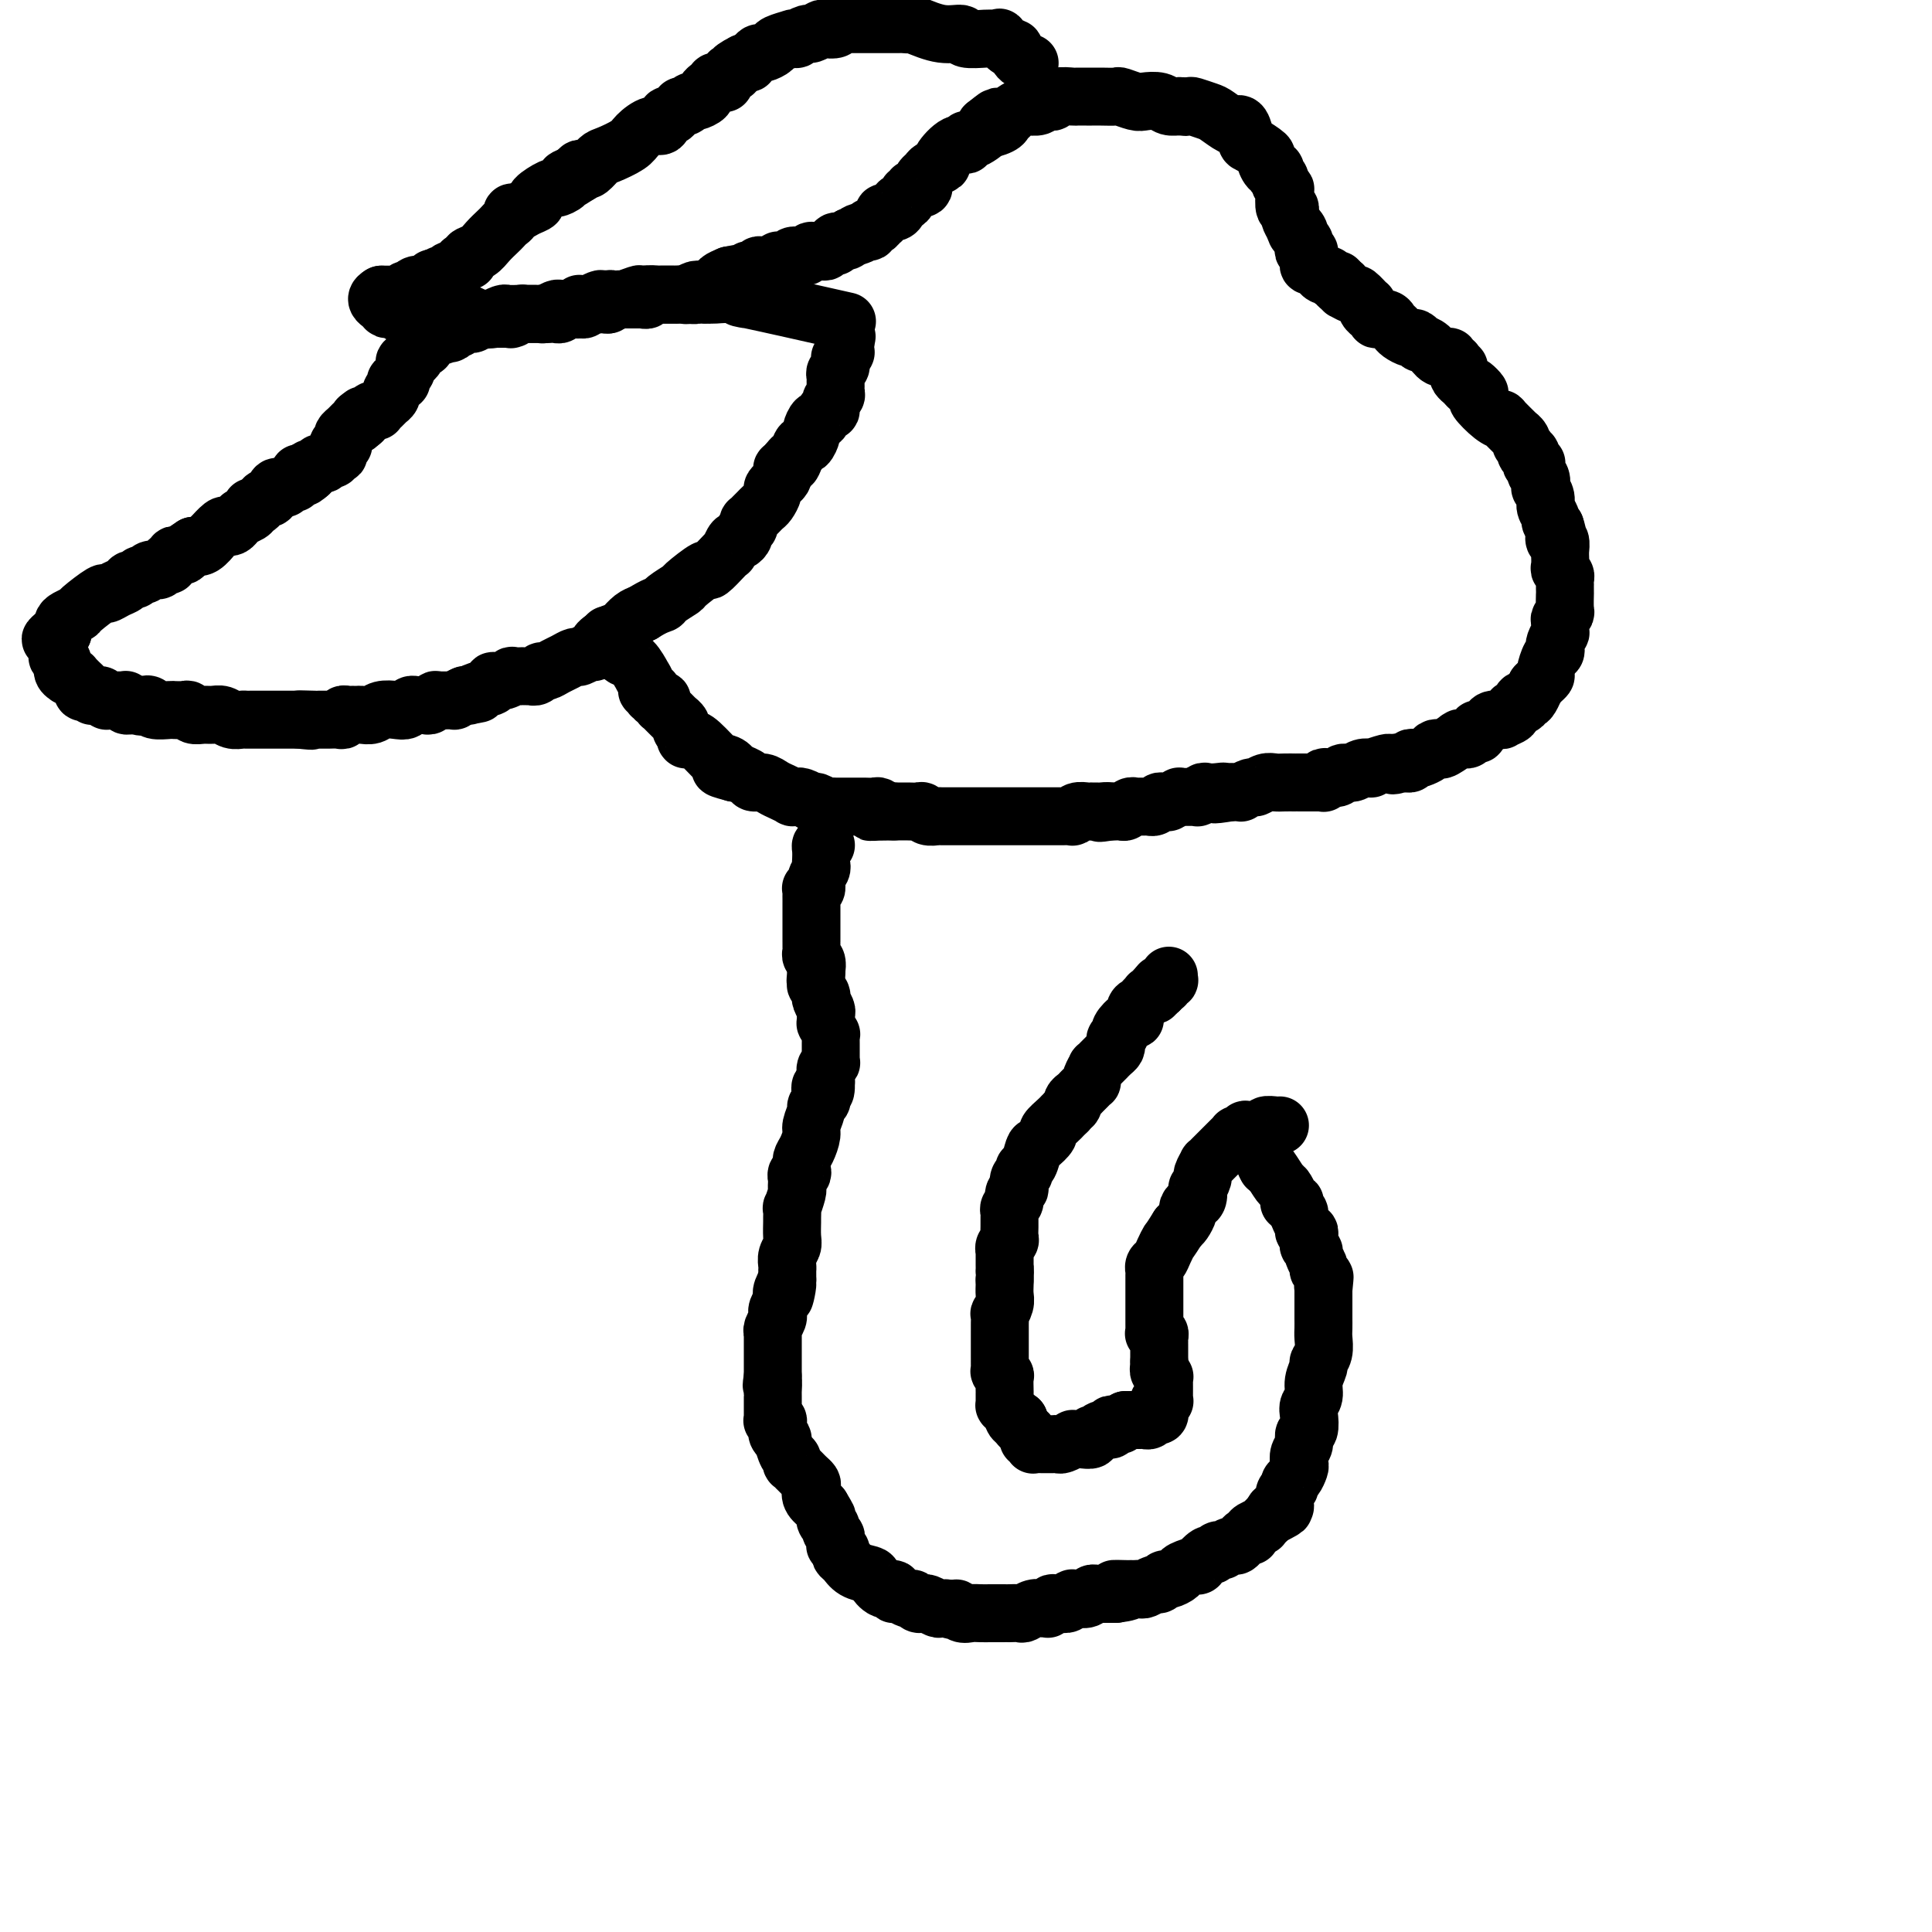 <svg viewBox='0 0 400 400' version='1.1' xmlns='http://www.w3.org/2000/svg' xmlns:xlink='http://www.w3.org/1999/xlink'><g fill='none' stroke='#000000' stroke-width='12' stroke-linecap='round' stroke-linejoin='round'><path d='M173,66c2.044,0.461 4.089,0.922 0,0c-4.089,-0.922 -14.310,-3.228 -18,-4c-3.690,-0.772 -0.849,-0.011 0,0c0.849,0.011 -0.294,-0.729 -2,-1c-1.706,-0.271 -3.974,-0.073 -5,0c-1.026,0.073 -0.811,0.019 -1,0c-0.189,-0.019 -0.782,-0.005 -1,0c-0.218,0.005 -0.062,0.001 0,0c0.062,-0.001 0.031,-0.001 0,0'/><path d='M146,61c-4.538,-0.774 -2.382,-0.207 -2,0c0.382,0.207 -1.008,0.056 -2,0c-0.992,-0.056 -1.585,-0.015 -2,0c-0.415,0.015 -0.651,0.004 -1,0c-0.349,-0.004 -0.812,-0.001 -1,0c-0.188,0.001 -0.103,0.000 0,0c0.103,-0.000 0.224,-0.000 0,0c-0.224,0.000 -0.794,0.000 -1,0c-0.206,-0.000 -0.049,-0.001 0,0c0.049,0.001 -0.010,0.004 0,0c0.010,-0.004 0.090,-0.015 0,0c-0.090,0.015 -0.350,0.057 -1,0c-0.650,-0.057 -1.691,-0.211 -2,0c-0.309,0.211 0.115,0.789 0,1c-0.115,0.211 -0.770,0.057 -1,0c-0.230,-0.057 -0.037,-0.015 0,0c0.037,0.015 -0.084,0.004 0,0c0.084,-0.004 0.372,-0.001 0,0c-0.372,0.001 -1.405,0.000 -2,0c-0.595,-0.000 -0.750,0.000 -1,0c-0.250,-0.000 -0.593,-0.001 -1,0c-0.407,0.001 -0.879,0.004 -1,0c-0.121,-0.004 0.108,-0.015 0,0c-0.108,0.015 -0.555,0.057 -1,0c-0.445,-0.057 -0.890,-0.211 -1,0c-0.110,0.211 0.114,0.789 0,1c-0.114,0.211 -0.567,0.057 -1,0c-0.433,-0.057 -0.847,-0.015 -1,0c-0.153,0.015 -0.044,0.004 0,0c0.044,-0.004 0.022,-0.002 0,0'/><path d='M124,63c-3.294,0.326 -0.529,0.140 0,0c0.529,-0.140 -1.178,-0.234 -2,0c-0.822,0.234 -0.760,0.795 -1,1c-0.240,0.205 -0.783,0.055 -1,0c-0.217,-0.055 -0.109,-0.014 0,0c0.109,0.014 0.219,0.003 0,0c-0.219,-0.003 -0.765,0.003 -1,0c-0.235,-0.003 -0.157,-0.015 0,0c0.157,0.015 0.394,0.057 0,0c-0.394,-0.057 -1.419,-0.211 -2,0c-0.581,0.211 -0.720,0.789 -1,1c-0.280,0.211 -0.702,0.057 -1,0c-0.298,-0.057 -0.471,-0.015 -1,0c-0.529,0.015 -1.413,0.004 -2,0c-0.587,-0.004 -0.878,-0.001 -1,0c-0.122,0.001 -0.075,0.000 0,0c0.075,-0.000 0.178,-0.000 0,0c-0.178,0.000 -0.637,0.000 -1,0c-0.363,-0.000 -0.631,-0.001 -1,0c-0.369,0.001 -0.838,0.004 -1,0c-0.162,-0.004 -0.015,-0.015 0,0c0.015,0.015 -0.100,0.057 0,0c0.100,-0.057 0.415,-0.211 0,0c-0.415,0.211 -1.559,0.789 -2,1c-0.441,0.211 -0.179,0.057 0,0c0.179,-0.057 0.275,-0.015 0,0c-0.275,0.015 -0.920,0.004 -1,0c-0.080,-0.004 0.406,-0.001 0,0c-0.406,0.001 -1.703,0.001 -3,0'/><path d='M102,66c-3.399,0.464 -0.896,0.124 0,0c0.896,-0.124 0.184,-0.033 0,0c-0.184,0.033 0.161,0.009 0,0c-0.161,-0.009 -0.827,-0.002 -1,0c-0.173,0.002 0.147,-0.000 0,0c-0.147,0.000 -0.760,0.004 -1,0c-0.240,-0.004 -0.107,-0.015 0,0c0.107,0.015 0.187,0.057 0,0c-0.187,-0.057 -0.642,-0.211 -1,0c-0.358,0.211 -0.618,0.789 -1,1c-0.382,0.211 -0.886,0.056 -1,0c-0.114,-0.056 0.163,-0.011 0,0c-0.163,0.011 -0.764,-0.011 -1,0c-0.236,0.011 -0.105,0.056 0,0c0.105,-0.056 0.186,-0.212 0,0c-0.186,0.212 -0.639,0.793 -1,1c-0.361,0.207 -0.629,0.040 -1,0c-0.371,-0.040 -0.843,0.046 -1,0c-0.157,-0.046 0.001,-0.223 0,0c-0.001,0.223 -0.162,0.845 0,1c0.162,0.155 0.647,-0.156 0,0c-0.647,0.156 -2.426,0.778 -3,1c-0.574,0.222 0.056,0.044 0,0c-0.056,-0.044 -0.799,0.045 -1,0c-0.201,-0.045 0.139,-0.224 0,0c-0.139,0.224 -0.758,0.852 -1,1c-0.242,0.148 -0.106,-0.184 0,0c0.106,0.184 0.183,0.884 0,1c-0.183,0.116 -0.626,-0.353 -1,0c-0.374,0.353 -0.678,1.530 -1,2c-0.322,0.470 -0.661,0.235 -1,0'/><path d='M85,74c-2.570,1.477 -0.496,1.169 0,1c0.496,-0.169 -0.585,-0.199 -1,0c-0.415,0.199 -0.164,0.628 0,1c0.164,0.372 0.240,0.688 0,1c-0.240,0.312 -0.795,0.619 -1,1c-0.205,0.381 -0.059,0.834 0,1c0.059,0.166 0.030,0.043 0,0c-0.030,-0.043 -0.061,-0.008 0,0c0.061,0.008 0.212,-0.012 0,0c-0.212,0.012 -0.789,0.056 -1,0c-0.211,-0.056 -0.055,-0.212 0,0c0.055,0.212 0.011,0.792 0,1c-0.011,0.208 0.012,0.044 0,0c-0.012,-0.044 -0.060,0.030 0,0c0.060,-0.030 0.226,-0.166 0,0c-0.226,0.166 -0.846,0.633 -1,1c-0.154,0.367 0.156,0.633 0,1c-0.156,0.367 -0.778,0.834 -1,1c-0.222,0.166 -0.044,0.029 0,0c0.044,-0.029 -0.045,0.048 0,0c0.045,-0.048 0.223,-0.223 0,0c-0.223,0.223 -0.847,0.843 -1,1c-0.153,0.157 0.167,-0.150 0,0c-0.167,0.150 -0.819,0.757 -1,1c-0.181,0.243 0.109,0.121 0,0c-0.109,-0.121 -0.618,-0.243 -1,0c-0.382,0.243 -0.638,0.850 -1,1c-0.362,0.150 -0.829,-0.156 -1,0c-0.171,0.156 -0.046,0.773 0,1c0.046,0.227 0.013,0.065 0,0c-0.013,-0.065 -0.007,-0.032 0,0'/><path d='M75,87c-1.787,2.024 -1.253,0.584 -1,0c0.253,-0.584 0.226,-0.311 0,0c-0.226,0.311 -0.649,0.661 -1,1c-0.351,0.339 -0.629,0.665 -1,1c-0.371,0.335 -0.835,0.677 -1,1c-0.165,0.323 -0.030,0.626 0,1c0.030,0.374 -0.044,0.817 0,1c0.044,0.183 0.208,0.105 0,0c-0.208,-0.105 -0.787,-0.238 -1,0c-0.213,0.238 -0.061,0.849 0,1c0.061,0.151 0.030,-0.156 0,0c-0.030,0.156 -0.061,0.774 0,1c0.061,0.226 0.213,0.061 0,0c-0.213,-0.061 -0.789,-0.017 -1,0c-0.211,0.017 -0.055,0.008 0,0c0.055,-0.008 0.011,-0.016 0,0c-0.011,0.016 0.012,0.056 0,0c-0.012,-0.056 -0.060,-0.207 0,0c0.060,0.207 0.227,0.773 0,1c-0.227,0.227 -0.850,0.114 -1,0c-0.150,-0.114 0.171,-0.228 0,0c-0.171,0.228 -0.834,0.797 -1,1c-0.166,0.203 0.166,0.040 0,0c-0.166,-0.040 -0.828,0.042 -1,0c-0.172,-0.042 0.146,-0.208 0,0c-0.146,0.208 -0.757,0.791 -1,1c-0.243,0.209 -0.117,0.046 0,0c0.117,-0.046 0.224,0.026 0,0c-0.224,-0.026 -0.778,-0.150 -1,0c-0.222,0.150 -0.111,0.575 0,1'/><path d='M64,98c-1.868,1.697 -1.036,0.441 -1,0c0.036,-0.441 -0.722,-0.066 -1,0c-0.278,0.066 -0.075,-0.179 0,0c0.075,0.179 0.021,0.780 0,1c-0.021,0.220 -0.010,0.058 0,0c0.010,-0.058 0.017,-0.011 0,0c-0.017,0.011 -0.060,-0.012 0,0c0.060,0.012 0.222,0.060 0,0c-0.222,-0.060 -0.829,-0.226 -1,0c-0.171,0.226 0.095,0.846 0,1c-0.095,0.154 -0.550,-0.157 -1,0c-0.450,0.157 -0.894,0.782 -1,1c-0.106,0.218 0.126,0.030 0,0c-0.126,-0.030 -0.611,0.100 -1,0c-0.389,-0.100 -0.681,-0.429 -1,0c-0.319,0.429 -0.664,1.617 -1,2c-0.336,0.383 -0.662,-0.038 -1,0c-0.338,0.038 -0.687,0.536 -1,1c-0.313,0.464 -0.591,0.894 -1,1c-0.409,0.106 -0.950,-0.112 -1,0c-0.050,0.112 0.390,0.556 0,1c-0.390,0.444 -1.610,0.890 -2,1c-0.390,0.110 0.052,-0.116 0,0c-0.052,0.116 -0.596,0.575 -1,1c-0.404,0.425 -0.667,0.816 -1,1c-0.333,0.184 -0.736,0.162 -1,0c-0.264,-0.162 -0.388,-0.463 -1,0c-0.612,0.463 -1.710,1.691 -2,2c-0.290,0.309 0.230,-0.301 0,0c-0.230,0.301 -1.208,1.515 -2,2c-0.792,0.485 -1.396,0.243 -2,0'/><path d='M40,113c-3.952,2.563 -1.834,1.470 -1,1c0.834,-0.470 0.382,-0.318 0,0c-0.382,0.318 -0.695,0.802 -1,1c-0.305,0.198 -0.603,0.110 -1,0c-0.397,-0.110 -0.894,-0.241 -1,0c-0.106,0.241 0.179,0.853 0,1c-0.179,0.147 -0.823,-0.171 -1,0c-0.177,0.171 0.111,0.831 0,1c-0.111,0.169 -0.621,-0.152 -1,0c-0.379,0.152 -0.626,0.777 -1,1c-0.374,0.223 -0.874,0.045 -1,0c-0.126,-0.045 0.121,0.045 0,0c-0.121,-0.045 -0.610,-0.223 -1,0c-0.390,0.223 -0.681,0.847 -1,1c-0.319,0.153 -0.665,-0.167 -1,0c-0.335,0.167 -0.658,0.820 -1,1c-0.342,0.180 -0.704,-0.112 -1,0c-0.296,0.112 -0.525,0.629 -1,1c-0.475,0.371 -1.197,0.596 -2,1c-0.803,0.404 -1.686,0.987 -2,1c-0.314,0.013 -0.060,-0.544 -1,0c-0.940,0.544 -3.075,2.188 -4,3c-0.925,0.812 -0.640,0.792 -1,1c-0.360,0.208 -1.364,0.644 -2,1c-0.636,0.356 -0.902,0.630 -1,1c-0.098,0.370 -0.026,0.835 0,1c0.026,0.165 0.007,0.030 0,0c-0.007,-0.030 -0.002,0.043 0,0c0.002,-0.043 0.001,-0.204 0,0c-0.001,0.204 -0.000,0.773 0,1c0.000,0.227 0.000,0.114 0,0'/><path d='M13,131c-4.403,2.780 -1.912,0.731 -1,0c0.912,-0.731 0.244,-0.144 0,0c-0.244,0.144 -0.065,-0.154 0,0c0.065,0.154 0.018,0.759 0,1c-0.018,0.241 -0.005,0.117 0,0c0.005,-0.117 0.001,-0.229 0,0c-0.001,0.229 -0.000,0.797 0,1c0.000,0.203 0.000,0.040 0,0c-0.000,-0.040 -0.000,0.042 0,0c0.000,-0.042 0.000,-0.209 0,0c-0.000,0.209 0.000,0.792 0,1c-0.000,0.208 -0.000,0.041 0,0c0.000,-0.041 0.000,0.046 0,0c-0.000,-0.046 -0.001,-0.223 0,0c0.001,0.223 0.004,0.846 0,1c-0.004,0.154 -0.016,-0.163 0,0c0.016,0.163 0.061,0.804 0,1c-0.061,0.196 -0.228,-0.053 0,0c0.228,0.053 0.849,0.406 1,1c0.151,0.594 -0.170,1.427 0,2c0.170,0.573 0.830,0.886 1,1c0.170,0.114 -0.151,0.031 0,0c0.151,-0.031 0.773,-0.008 1,0c0.227,0.008 0.060,0.001 0,0c-0.060,-0.001 -0.013,0.003 0,0c0.013,-0.003 -0.008,-0.012 0,0c0.008,0.012 0.043,0.044 0,0c-0.043,-0.044 -0.165,-0.166 0,0c0.165,0.166 0.619,0.619 1,1c0.381,0.381 0.691,0.691 1,1'/><path d='M17,142c0.574,1.944 0.009,1.306 0,1c-0.009,-0.306 0.536,-0.278 1,0c0.464,0.278 0.845,0.805 1,1c0.155,0.195 0.084,0.056 0,0c-0.084,-0.056 -0.180,-0.029 0,0c0.180,0.029 0.637,0.060 1,0c0.363,-0.060 0.632,-0.212 1,0c0.368,0.212 0.835,0.789 1,1c0.165,0.211 0.028,0.057 0,0c-0.028,-0.057 0.051,-0.015 0,0c-0.051,0.015 -0.234,0.004 0,0c0.234,-0.004 0.886,-0.001 1,0c0.114,0.001 -0.309,-0.001 0,0c0.309,0.001 1.350,0.004 2,0c0.650,-0.004 0.910,-0.015 1,0c0.090,0.015 0.010,0.057 0,0c-0.010,-0.057 0.049,-0.211 0,0c-0.049,0.211 -0.205,0.789 0,1c0.205,0.211 0.773,0.057 1,0c0.227,-0.057 0.113,-0.015 0,0c-0.113,0.015 -0.226,0.004 0,0c0.226,-0.004 0.792,-0.001 1,0c0.208,0.001 0.060,0.000 0,0c-0.060,-0.000 -0.030,-0.000 0,0'/><path d='M28,146c2.098,0.635 1.844,0.223 2,0c0.156,-0.223 0.722,-0.256 1,0c0.278,0.256 0.269,0.801 1,1c0.731,0.199 2.203,0.054 3,0c0.797,-0.054 0.921,-0.015 1,0c0.079,0.015 0.114,0.008 0,0c-0.114,-0.008 -0.379,-0.016 0,0c0.379,0.016 1.400,0.057 2,0c0.600,-0.057 0.780,-0.212 1,0c0.220,0.212 0.481,0.793 1,1c0.519,0.207 1.294,0.041 2,0c0.706,-0.041 1.341,0.041 2,0c0.659,-0.041 1.343,-0.207 2,0c0.657,0.207 1.287,0.788 2,1c0.713,0.212 1.510,0.057 2,0c0.490,-0.057 0.671,-0.015 1,0c0.329,0.015 0.804,0.004 1,0c0.196,-0.004 0.113,-0.001 0,0c-0.113,0.001 -0.258,0.000 0,0c0.258,-0.000 0.917,-0.000 1,0c0.083,0.000 -0.411,0.000 0,0c0.411,-0.000 1.726,-0.000 2,0c0.274,0.000 -0.492,0.000 0,0c0.492,-0.000 2.241,-0.000 3,0c0.759,0.000 0.529,0.000 1,0c0.471,-0.000 1.642,-0.000 2,0c0.358,0.000 -0.096,0.000 0,0c0.096,-0.000 0.742,-0.000 1,0c0.258,0.000 0.129,0.000 0,0'/><path d='M62,149c5.087,0.464 0.806,0.124 0,0c-0.806,-0.124 1.865,-0.032 3,0c1.135,0.032 0.734,0.005 1,0c0.266,-0.005 1.198,0.013 2,0c0.802,-0.013 1.473,-0.056 2,0c0.527,0.056 0.911,0.211 1,0c0.089,-0.211 -0.117,-0.789 0,-1c0.117,-0.211 0.555,-0.057 1,0c0.445,0.057 0.896,0.016 1,0c0.104,-0.016 -0.139,-0.008 0,0c0.139,0.008 0.660,0.016 1,0c0.340,-0.016 0.501,-0.056 1,0c0.499,0.056 1.338,0.207 2,0c0.662,-0.207 1.148,-0.774 2,-1c0.852,-0.226 2.071,-0.113 3,0c0.929,0.113 1.568,0.227 2,0c0.432,-0.227 0.656,-0.793 1,-1c0.344,-0.207 0.809,-0.055 1,0c0.191,0.055 0.107,0.015 0,0c-0.107,-0.015 -0.236,-0.003 0,0c0.236,0.003 0.837,-0.003 1,0c0.163,0.003 -0.114,0.015 0,0c0.114,-0.015 0.617,-0.057 1,0c0.383,0.057 0.647,0.212 1,0c0.353,-0.212 0.796,-0.793 1,-1c0.204,-0.207 0.171,-0.042 1,0c0.829,0.042 2.521,-0.040 3,0c0.479,0.040 -0.256,0.203 0,0c0.256,-0.203 1.502,-0.772 2,-1c0.498,-0.228 0.249,-0.114 0,0'/><path d='M96,144c5.481,-0.770 2.184,-0.195 1,0c-1.184,0.195 -0.256,0.010 0,0c0.256,-0.010 -0.161,0.156 0,0c0.161,-0.156 0.899,-0.634 2,-1c1.101,-0.366 2.566,-0.620 3,-1c0.434,-0.380 -0.163,-0.886 0,-1c0.163,-0.114 1.087,0.166 2,0c0.913,-0.166 1.817,-0.776 2,-1c0.183,-0.224 -0.353,-0.060 0,0c0.353,0.060 1.596,0.016 2,0c0.404,-0.016 -0.033,-0.003 0,0c0.033,0.003 0.534,-0.003 1,0c0.466,0.003 0.898,0.016 1,0c0.102,-0.016 -0.124,-0.060 0,0c0.124,0.060 0.599,0.224 1,0c0.401,-0.224 0.727,-0.834 1,-1c0.273,-0.166 0.492,0.114 1,0c0.508,-0.114 1.306,-0.623 2,-1c0.694,-0.377 1.285,-0.622 2,-1c0.715,-0.378 1.555,-0.889 2,-1c0.445,-0.111 0.495,0.179 1,0c0.505,-0.179 1.466,-0.826 2,-1c0.534,-0.174 0.641,0.125 1,0c0.359,-0.125 0.971,-0.674 1,-1c0.029,-0.326 -0.526,-0.429 0,-1c0.526,-0.571 2.133,-1.610 3,-2c0.867,-0.390 0.995,-0.132 1,0c0.005,0.132 -0.112,0.139 0,0c0.112,-0.139 0.453,-0.422 1,-1c0.547,-0.578 1.299,-1.451 2,-2c0.701,-0.549 1.350,-0.775 2,-1'/><path d='M133,127c2.596,-1.662 3.586,-1.816 4,-2c0.414,-0.184 0.252,-0.397 1,-1c0.748,-0.603 2.407,-1.597 3,-2c0.593,-0.403 0.121,-0.214 1,-1c0.879,-0.786 3.110,-2.548 4,-3c0.890,-0.452 0.438,0.407 1,0c0.562,-0.407 2.139,-2.080 3,-3c0.861,-0.920 1.005,-1.087 1,-1c-0.005,0.087 -0.160,0.427 0,0c0.160,-0.427 0.635,-1.621 1,-2c0.365,-0.379 0.620,0.057 1,0c0.380,-0.057 0.887,-0.608 1,-1c0.113,-0.392 -0.167,-0.626 0,-1c0.167,-0.374 0.780,-0.888 1,-1c0.220,-0.112 0.048,0.177 0,0c-0.048,-0.177 0.029,-0.821 0,-1c-0.029,-0.179 -0.163,0.108 0,0c0.163,-0.108 0.622,-0.610 1,-1c0.378,-0.390 0.675,-0.667 1,-1c0.325,-0.333 0.680,-0.720 1,-1c0.320,-0.280 0.607,-0.452 1,-1c0.393,-0.548 0.894,-1.470 1,-2c0.106,-0.530 -0.182,-0.666 0,-1c0.182,-0.334 0.834,-0.864 1,-1c0.166,-0.136 -0.152,0.122 0,0c0.152,-0.122 0.776,-0.624 1,-1c0.224,-0.376 0.050,-0.627 0,-1c-0.050,-0.373 0.025,-0.870 0,-1c-0.025,-0.130 -0.150,0.106 0,0c0.150,-0.106 0.575,-0.553 1,-1'/><path d='M163,96c2.250,-2.886 1.376,-0.600 1,0c-0.376,0.600 -0.254,-0.487 0,-1c0.254,-0.513 0.642,-0.451 1,-1c0.358,-0.549 0.687,-1.710 1,-2c0.313,-0.290 0.609,0.292 1,0c0.391,-0.292 0.878,-1.459 1,-2c0.122,-0.541 -0.121,-0.455 0,-1c0.121,-0.545 0.606,-1.722 1,-2c0.394,-0.278 0.698,0.343 1,0c0.302,-0.343 0.603,-1.650 1,-2c0.397,-0.350 0.891,0.256 1,0c0.109,-0.256 -0.167,-1.374 0,-2c0.167,-0.626 0.777,-0.760 1,-1c0.223,-0.240 0.060,-0.585 0,-1c-0.060,-0.415 -0.016,-0.899 0,-1c0.016,-0.101 0.003,0.180 0,0c-0.003,-0.180 0.003,-0.822 0,-1c-0.003,-0.178 -0.015,0.107 0,0c0.015,-0.107 0.057,-0.607 0,-1c-0.057,-0.393 -0.212,-0.679 0,-1c0.212,-0.321 0.793,-0.679 1,-1c0.207,-0.321 0.041,-0.607 0,-1c-0.041,-0.393 0.041,-0.893 0,-1c-0.041,-0.107 -0.207,0.178 0,0c0.207,-0.178 0.788,-0.821 1,-1c0.212,-0.179 0.057,0.106 0,0c-0.057,-0.106 -0.016,-0.602 0,-1c0.016,-0.398 0.008,-0.699 0,-1'/><path d='M175,71c0.500,-2.333 0.250,-1.167 0,0'/><path d='M213,14c-0.004,-0.424 -0.008,-0.847 0,-1c0.008,-0.153 0.027,-0.035 0,0c-0.027,0.035 -0.100,-0.013 0,0c0.100,0.013 0.373,0.087 0,0c-0.373,-0.087 -1.391,-0.335 -2,-1c-0.609,-0.665 -0.808,-1.747 -1,-2c-0.192,-0.253 -0.376,0.325 -1,0c-0.624,-0.325 -1.688,-1.551 -2,-2c-0.312,-0.449 0.126,-0.120 0,0c-0.126,0.120 -0.818,0.032 -1,0c-0.182,-0.032 0.147,-0.007 0,0c-0.147,0.007 -0.769,-0.002 -1,0c-0.231,0.002 -0.072,0.016 0,0c0.072,-0.016 0.058,-0.062 -1,0c-1.058,0.062 -3.160,0.233 -4,0c-0.840,-0.233 -0.418,-0.870 -1,-1c-0.582,-0.130 -2.166,0.249 -4,0c-1.834,-0.249 -3.917,-1.124 -6,-2'/><path d='M189,5c-2.964,-0.464 -1.374,-0.124 -1,0c0.374,0.124 -0.469,0.033 -1,0c-0.531,-0.033 -0.752,-0.009 -1,0c-0.248,0.009 -0.524,0.002 -1,0c-0.476,-0.002 -1.151,-0.001 -2,0c-0.849,0.001 -1.873,0.000 -3,0c-1.127,-0.000 -2.358,-0.001 -3,0c-0.642,0.001 -0.696,0.004 -1,0c-0.304,-0.004 -0.859,-0.015 -1,0c-0.141,0.015 0.132,0.055 0,0c-0.132,-0.055 -0.669,-0.207 -1,0c-0.331,0.207 -0.454,0.772 -1,1c-0.546,0.228 -1.513,0.117 -2,0c-0.487,-0.117 -0.493,-0.242 -1,0c-0.507,0.242 -1.513,0.850 -2,1c-0.487,0.150 -0.453,-0.157 -1,0c-0.547,0.157 -1.674,0.777 -2,1c-0.326,0.223 0.149,0.048 0,0c-0.149,-0.048 -0.922,0.029 -1,0c-0.078,-0.029 0.540,-0.166 0,0c-0.540,0.166 -2.238,0.636 -3,1c-0.762,0.364 -0.586,0.623 -1,1c-0.414,0.377 -1.417,0.872 -2,1c-0.583,0.128 -0.747,-0.109 -1,0c-0.253,0.109 -0.593,0.565 -1,1c-0.407,0.435 -0.879,0.848 -1,1c-0.121,0.152 0.108,0.043 0,0c-0.108,-0.043 -0.554,-0.022 -1,0'/><path d='M154,13c-3.503,1.723 -2.262,2.031 -2,2c0.262,-0.031 -0.456,-0.400 -1,0c-0.544,0.400 -0.915,1.570 -1,2c-0.085,0.430 0.117,0.119 0,0c-0.117,-0.119 -0.552,-0.047 -1,0c-0.448,0.047 -0.909,0.068 -1,0c-0.091,-0.068 0.188,-0.226 0,0c-0.188,0.226 -0.842,0.835 -1,1c-0.158,0.165 0.179,-0.114 0,0c-0.179,0.114 -0.875,0.623 -1,1c-0.125,0.377 0.320,0.623 0,1c-0.320,0.377 -1.405,0.886 -2,1c-0.595,0.114 -0.699,-0.165 -1,0c-0.301,0.165 -0.798,0.776 -1,1c-0.202,0.224 -0.110,0.063 0,0c0.110,-0.063 0.237,-0.027 0,0c-0.237,0.027 -0.837,0.043 -1,0c-0.163,-0.043 0.112,-0.147 0,0c-0.112,0.147 -0.609,0.546 -1,1c-0.391,0.454 -0.675,0.965 -1,1c-0.325,0.035 -0.690,-0.405 -1,0c-0.310,0.405 -0.566,1.657 -1,2c-0.434,0.343 -1.046,-0.222 -2,0c-0.954,0.222 -2.248,1.230 -3,2c-0.752,0.770 -0.961,1.303 -2,2c-1.039,0.697 -2.909,1.559 -4,2c-1.091,0.441 -1.403,0.461 -2,1c-0.597,0.539 -1.480,1.598 -2,2c-0.520,0.402 -0.679,0.147 -1,0c-0.321,-0.147 -0.806,-0.185 -1,0c-0.194,0.185 -0.097,0.592 0,1'/><path d='M120,36c-5.521,3.571 -2.324,1.000 -1,0c1.324,-1.000 0.775,-0.427 0,0c-0.775,0.427 -1.774,0.710 -2,1c-0.226,0.290 0.323,0.589 0,1c-0.323,0.411 -1.518,0.936 -2,1c-0.482,0.064 -0.251,-0.333 -1,0c-0.749,0.333 -2.478,1.395 -3,2c-0.522,0.605 0.162,0.754 0,1c-0.162,0.246 -1.171,0.591 -2,1c-0.829,0.409 -1.479,0.883 -2,1c-0.521,0.117 -0.912,-0.124 -1,0c-0.088,0.124 0.128,0.613 0,1c-0.128,0.387 -0.600,0.671 -1,1c-0.400,0.329 -0.728,0.704 -1,1c-0.272,0.296 -0.489,0.514 -1,1c-0.511,0.486 -1.317,1.239 -2,2c-0.683,0.761 -1.245,1.528 -2,2c-0.755,0.472 -1.705,0.649 -2,1c-0.295,0.351 0.066,0.878 0,1c-0.066,0.122 -0.558,-0.160 -1,0c-0.442,0.160 -0.835,0.761 -1,1c-0.165,0.239 -0.101,0.116 0,0c0.101,-0.116 0.238,-0.223 0,0c-0.238,0.223 -0.851,0.778 -1,1c-0.149,0.222 0.167,0.111 0,0c-0.167,-0.111 -0.818,-0.223 -1,0c-0.182,0.223 0.106,0.781 0,1c-0.106,0.219 -0.605,0.097 -1,0c-0.395,-0.097 -0.684,-0.171 -1,0c-0.316,0.171 -0.658,0.585 -1,1'/><path d='M90,58c-4.863,3.399 -2.019,0.897 -1,0c1.019,-0.897 0.214,-0.189 0,0c-0.214,0.189 0.164,-0.141 0,0c-0.164,0.141 -0.870,0.755 -1,1c-0.130,0.245 0.316,0.122 0,0c-0.316,-0.122 -1.395,-0.243 -2,0c-0.605,0.243 -0.737,0.850 -1,1c-0.263,0.150 -0.658,-0.156 -1,0c-0.342,0.156 -0.632,0.774 -1,1c-0.368,0.226 -0.816,0.061 -1,0c-0.184,-0.061 -0.106,-0.016 0,0c0.106,0.016 0.238,0.004 0,0c-0.238,-0.004 -0.847,-0.001 -1,0c-0.153,0.001 0.152,0.000 0,0c-0.152,-0.000 -0.759,-0.000 -1,0c-0.241,0.000 -0.117,0.000 0,0c0.117,-0.000 0.227,-0.000 0,0c-0.227,0.000 -0.792,0.000 -1,0c-0.208,-0.000 -0.059,-0.000 0,0c0.059,0.000 0.030,0.000 0,0'/><path d='M79,61c-1.755,0.852 -0.642,1.482 0,2c0.642,0.518 0.812,0.923 1,1c0.188,0.077 0.393,-0.176 1,0c0.607,0.176 1.614,0.779 2,1c0.386,0.221 0.149,0.059 0,0c-0.149,-0.059 -0.211,-0.016 0,0c0.211,0.016 0.694,0.003 1,0c0.306,-0.003 0.434,0.003 2,0c1.566,-0.003 4.570,-0.015 6,0c1.430,0.015 1.286,0.057 2,0c0.714,-0.057 2.287,-0.212 3,0c0.713,0.212 0.568,0.790 1,1c0.432,0.210 1.443,0.053 2,0c0.557,-0.053 0.660,-0.000 1,0c0.340,0.000 0.917,-0.053 1,0c0.083,0.053 -0.330,0.210 0,0c0.330,-0.210 1.402,-0.788 2,-1c0.598,-0.212 0.724,-0.057 1,0c0.276,0.057 0.704,0.015 1,0c0.296,-0.015 0.462,-0.004 1,0c0.538,0.004 1.450,0.001 2,0c0.550,-0.001 0.738,0.001 1,0c0.262,-0.001 0.599,-0.004 1,0c0.401,0.004 0.867,0.015 1,0c0.133,-0.015 -0.067,-0.056 0,0c0.067,0.056 0.403,0.207 1,0c0.597,-0.207 1.456,-0.774 2,-1c0.544,-0.226 0.772,-0.113 1,0'/><path d='M116,64c5.801,-0.150 3.802,-0.026 3,0c-0.802,0.026 -0.408,-0.045 0,0c0.408,0.045 0.832,0.208 1,0c0.168,-0.208 0.082,-0.787 0,-1c-0.082,-0.213 -0.158,-0.061 0,0c0.158,0.061 0.552,0.030 1,0c0.448,-0.030 0.951,-0.061 1,0c0.049,0.061 -0.356,0.212 0,0c0.356,-0.212 1.472,-0.789 2,-1c0.528,-0.211 0.467,-0.057 1,0c0.533,0.057 1.660,0.016 2,0c0.340,-0.016 -0.108,-0.008 0,0c0.108,0.008 0.772,0.016 1,0c0.228,-0.016 0.019,-0.057 0,0c-0.019,0.057 0.151,0.211 1,0c0.849,-0.211 2.375,-0.789 3,-1c0.625,-0.211 0.347,-0.057 1,0c0.653,0.057 2.236,0.015 3,0c0.764,-0.015 0.710,-0.004 1,0c0.290,0.004 0.923,0.001 1,0c0.077,-0.001 -0.402,0.001 0,0c0.402,-0.001 1.684,-0.004 2,0c0.316,0.004 -0.335,0.016 0,0c0.335,-0.016 1.656,-0.060 2,0c0.344,0.060 -0.287,0.223 0,0c0.287,-0.223 1.494,-0.833 2,-1c0.506,-0.167 0.311,0.110 1,0c0.689,-0.110 2.262,-0.607 3,-1c0.738,-0.393 0.639,-0.684 1,-1c0.361,-0.316 1.180,-0.658 2,-1'/><path d='M151,57c5.536,-1.079 1.874,-0.275 1,0c-0.874,0.275 1.038,0.021 2,0c0.962,-0.021 0.975,0.190 1,0c0.025,-0.190 0.063,-0.782 0,-1c-0.063,-0.218 -0.228,-0.062 0,0c0.228,0.062 0.849,0.031 1,0c0.151,-0.031 -0.167,-0.061 0,0c0.167,0.061 0.819,0.212 1,0c0.181,-0.212 -0.110,-0.788 0,-1c0.110,-0.212 0.622,-0.061 1,0c0.378,0.061 0.623,0.030 1,0c0.377,-0.030 0.885,-0.061 1,0c0.115,0.061 -0.162,0.212 0,0c0.162,-0.212 0.764,-0.789 1,-1c0.236,-0.211 0.106,-0.055 0,0c-0.106,0.055 -0.188,0.011 0,0c0.188,-0.011 0.646,0.011 1,0c0.354,-0.011 0.605,-0.054 1,0c0.395,0.054 0.933,0.207 1,0c0.067,-0.207 -0.338,-0.773 0,-1c0.338,-0.227 1.418,-0.114 2,0c0.582,0.114 0.667,0.228 1,0c0.333,-0.228 0.915,-0.797 1,-1c0.085,-0.203 -0.327,-0.039 0,0c0.327,0.039 1.392,-0.046 2,0c0.608,0.046 0.758,0.223 1,0c0.242,-0.223 0.576,-0.847 1,-1c0.424,-0.153 0.938,0.165 1,0c0.062,-0.165 -0.330,-0.814 0,-1c0.330,-0.186 1.380,0.090 2,0c0.620,-0.090 0.810,-0.545 1,-1'/><path d='M176,49c4.067,-1.172 1.733,-0.103 1,0c-0.733,0.103 0.133,-0.761 1,-1c0.867,-0.239 1.734,0.147 2,0c0.266,-0.147 -0.068,-0.827 0,-1c0.068,-0.173 0.538,0.160 1,0c0.462,-0.160 0.915,-0.813 1,-1c0.085,-0.187 -0.198,0.091 0,0c0.198,-0.091 0.875,-0.550 1,-1c0.125,-0.450 -0.304,-0.890 0,-1c0.304,-0.110 1.339,0.112 2,0c0.661,-0.112 0.946,-0.556 1,-1c0.054,-0.444 -0.125,-0.888 0,-1c0.125,-0.112 0.553,0.110 1,0c0.447,-0.110 0.912,-0.550 1,-1c0.088,-0.450 -0.200,-0.908 0,-1c0.200,-0.092 0.890,0.183 1,0c0.110,-0.183 -0.359,-0.822 0,-1c0.359,-0.178 1.548,0.107 2,0c0.452,-0.107 0.168,-0.607 0,-1c-0.168,-0.393 -0.219,-0.680 0,-1c0.219,-0.320 0.709,-0.672 1,-1c0.291,-0.328 0.383,-0.633 1,-1c0.617,-0.367 1.758,-0.796 2,-1c0.242,-0.204 -0.417,-0.183 0,-1c0.417,-0.817 1.908,-2.470 3,-3c1.092,-0.530 1.785,0.065 2,0c0.215,-0.065 -0.047,-0.791 0,-1c0.047,-0.209 0.404,0.099 1,0c0.596,-0.099 1.430,-0.603 2,-1c0.570,-0.397 0.877,-0.685 1,-1c0.123,-0.315 0.061,-0.658 0,-1'/><path d='M204,26c4.449,-3.571 1.572,-0.998 1,0c-0.572,0.998 1.160,0.421 2,0c0.840,-0.421 0.789,-0.687 1,-1c0.211,-0.313 0.684,-0.672 1,-1c0.316,-0.328 0.475,-0.624 1,-1c0.525,-0.376 1.415,-0.832 2,-1c0.585,-0.168 0.865,-0.049 1,0c0.135,0.049 0.127,0.027 0,0c-0.127,-0.027 -0.371,-0.060 0,0c0.371,0.060 1.357,0.213 2,0c0.643,-0.213 0.944,-0.793 1,-1c0.056,-0.207 -0.132,-0.041 0,0c0.132,0.041 0.583,-0.041 1,0c0.417,0.041 0.799,0.207 1,0c0.201,-0.207 0.221,-0.788 1,-1c0.779,-0.212 2.316,-0.057 3,0c0.684,0.057 0.513,0.015 1,0c0.487,-0.015 1.630,-0.004 2,0c0.370,0.004 -0.033,0.000 0,0c0.033,-0.000 0.502,0.004 1,0c0.498,-0.004 1.024,-0.015 2,0c0.976,0.015 2.401,0.056 3,0c0.599,-0.056 0.373,-0.207 1,0c0.627,0.207 2.109,0.774 3,1c0.891,0.226 1.191,0.113 2,0c0.809,-0.113 2.126,-0.226 3,0c0.874,0.226 1.306,0.793 2,1c0.694,0.207 1.650,0.056 2,0c0.350,-0.056 0.094,-0.015 0,0c-0.094,0.015 -0.027,0.004 0,0c0.027,-0.004 0.013,-0.002 0,0'/><path d='M244,22c3.287,0.306 0.503,0.070 0,0c-0.503,-0.070 1.273,0.027 2,0c0.727,-0.027 0.405,-0.179 1,0c0.595,0.179 2.107,0.689 3,1c0.893,0.311 1.168,0.423 2,1c0.832,0.577 2.223,1.619 3,2c0.777,0.381 0.940,0.102 1,0c0.060,-0.102 0.015,-0.027 0,0c-0.015,0.027 -0.001,0.004 0,0c0.001,-0.004 -0.010,0.010 0,0c0.010,-0.010 0.042,-0.043 0,0c-0.042,0.043 -0.157,0.162 0,0c0.157,-0.162 0.588,-0.606 1,0c0.412,0.606 0.807,2.261 1,3c0.193,0.739 0.185,0.561 1,1c0.815,0.439 2.453,1.495 3,2c0.547,0.505 0.002,0.460 0,1c-0.002,0.540 0.539,1.664 1,2c0.461,0.336 0.840,-0.117 1,0c0.160,0.117 0.099,0.806 0,1c-0.099,0.194 -0.236,-0.105 0,0c0.236,0.105 0.847,0.614 1,1c0.153,0.386 -0.151,0.649 0,1c0.151,0.351 0.758,0.792 1,1c0.242,0.208 0.117,0.185 0,1c-0.117,0.815 -0.228,2.469 0,3c0.228,0.531 0.796,-0.062 1,0c0.204,0.062 0.044,0.780 0,1c-0.044,0.220 0.027,-0.056 0,0c-0.027,0.056 -0.150,0.445 0,1c0.150,0.555 0.575,1.278 1,2'/><path d='M268,47c0.863,2.273 0.021,0.454 0,0c-0.021,-0.454 0.778,0.457 1,1c0.222,0.543 -0.133,0.719 0,1c0.133,0.281 0.754,0.668 1,1c0.246,0.332 0.119,0.610 0,1c-0.119,0.390 -0.228,0.892 0,1c0.228,0.108 0.792,-0.177 1,0c0.208,0.177 0.058,0.817 0,1c-0.058,0.183 -0.026,-0.091 0,0c0.026,0.091 0.045,0.546 0,1c-0.045,0.454 -0.156,0.907 0,1c0.156,0.093 0.577,-0.172 1,0c0.423,0.172 0.848,0.782 1,1c0.152,0.218 0.030,0.044 0,0c-0.030,-0.044 0.031,0.041 0,0c-0.031,-0.041 -0.153,-0.208 0,0c0.153,0.208 0.581,0.792 1,1c0.419,0.208 0.830,0.042 1,0c0.170,-0.042 0.098,0.041 0,0c-0.098,-0.041 -0.224,-0.207 0,0c0.224,0.207 0.796,0.787 1,1c0.204,0.213 0.040,0.061 0,0c-0.040,-0.061 0.045,-0.030 0,0c-0.045,0.030 -0.218,0.060 0,0c0.218,-0.060 0.828,-0.208 1,0c0.172,0.208 -0.094,0.774 0,1c0.094,0.226 0.547,0.113 1,0'/><path d='M278,59c1.433,2.013 0.016,1.046 0,1c-0.016,-0.046 1.368,0.827 2,1c0.632,0.173 0.513,-0.356 1,0c0.487,0.356 1.579,1.597 2,2c0.421,0.403 0.170,-0.032 0,0c-0.170,0.032 -0.257,0.531 0,1c0.257,0.469 0.860,0.910 1,1c0.140,0.090 -0.184,-0.169 0,0c0.184,0.169 0.876,0.766 1,1c0.124,0.234 -0.319,0.104 0,0c0.319,-0.104 1.399,-0.181 2,0c0.601,0.181 0.724,0.622 1,1c0.276,0.378 0.705,0.694 1,1c0.295,0.306 0.456,0.603 1,1c0.544,0.397 1.472,0.893 2,1c0.528,0.107 0.655,-0.174 1,0c0.345,0.174 0.909,0.803 1,1c0.091,0.197 -0.292,-0.039 0,0c0.292,0.039 1.259,0.354 2,1c0.741,0.646 1.257,1.622 2,2c0.743,0.378 1.715,0.158 2,0c0.285,-0.158 -0.116,-0.253 0,0c0.116,0.253 0.749,0.856 1,1c0.251,0.144 0.119,-0.169 0,0c-0.119,0.169 -0.224,0.820 0,1c0.224,0.180 0.777,-0.110 1,0c0.223,0.110 0.115,0.621 0,1c-0.115,0.379 -0.237,0.627 0,1c0.237,0.373 0.833,0.870 1,1c0.167,0.130 -0.095,-0.106 0,0c0.095,0.106 0.548,0.553 1,1'/><path d='M304,80c4.178,3.132 1.621,0.462 1,0c-0.621,-0.462 0.692,1.285 1,2c0.308,0.715 -0.389,0.399 0,1c0.389,0.601 1.865,2.118 3,3c1.135,0.882 1.930,1.129 2,1c0.070,-0.129 -0.584,-0.633 0,0c0.584,0.633 2.405,2.404 3,3c0.595,0.596 -0.037,0.016 0,0c0.037,-0.016 0.742,0.532 1,1c0.258,0.468 0.068,0.856 0,1c-0.068,0.144 -0.015,0.043 0,0c0.015,-0.043 -0.010,-0.027 0,0c0.010,0.027 0.054,0.064 0,0c-0.054,-0.064 -0.207,-0.229 0,0c0.207,0.229 0.772,0.854 1,1c0.228,0.146 0.117,-0.185 0,0c-0.117,0.185 -0.242,0.886 0,1c0.242,0.114 0.850,-0.359 1,0c0.150,0.359 -0.157,1.550 0,2c0.157,0.450 0.778,0.161 1,0c0.222,-0.161 0.046,-0.193 0,0c-0.046,0.193 0.039,0.610 0,1c-0.039,0.390 -0.203,0.751 0,1c0.203,0.249 0.771,0.384 1,1c0.229,0.616 0.118,1.713 0,2c-0.118,0.287 -0.243,-0.235 0,0c0.243,0.235 0.852,1.229 1,2c0.148,0.771 -0.167,1.320 0,2c0.167,0.680 0.814,1.491 1,2c0.186,0.509 -0.090,0.717 0,1c0.090,0.283 0.545,0.642 1,1'/><path d='M322,109c0.944,2.858 0.306,2.005 0,2c-0.306,-0.005 -0.278,0.840 0,1c0.278,0.160 0.806,-0.365 1,0c0.194,0.365 0.052,1.621 0,2c-0.052,0.379 -0.015,-0.120 0,0c0.015,0.120 0.008,0.858 0,1c-0.008,0.142 -0.016,-0.313 0,0c0.016,0.313 0.057,1.394 0,2c-0.057,0.606 -0.211,0.736 0,1c0.211,0.264 0.789,0.662 1,1c0.211,0.338 0.057,0.617 0,1c-0.057,0.383 -0.015,0.870 0,1c0.015,0.130 0.004,-0.098 0,0c-0.004,0.098 0.000,0.523 0,1c-0.000,0.477 -0.004,1.007 0,1c0.004,-0.007 0.015,-0.550 0,0c-0.015,0.550 -0.057,2.194 0,3c0.057,0.806 0.212,0.774 0,1c-0.212,0.226 -0.793,0.708 -1,1c-0.207,0.292 -0.042,0.393 0,1c0.042,0.607 -0.041,1.721 0,2c0.041,0.279 0.204,-0.278 0,0c-0.204,0.278 -0.777,1.391 -1,2c-0.223,0.609 -0.098,0.712 0,1c0.098,0.288 0.167,0.760 0,1c-0.167,0.240 -0.570,0.250 -1,1c-0.430,0.750 -0.889,2.242 -1,3c-0.111,0.758 0.124,0.781 0,1c-0.124,0.219 -0.607,0.634 -1,1c-0.393,0.366 -0.697,0.683 -1,1'/><path d='M318,142c-1.323,3.172 -1.631,3.102 -2,3c-0.369,-0.102 -0.801,-0.235 -1,0c-0.199,0.235 -0.167,0.837 0,1c0.167,0.163 0.467,-0.114 0,0c-0.467,0.114 -1.701,0.618 -2,1c-0.299,0.382 0.339,0.641 0,1c-0.339,0.359 -1.653,0.818 -2,1c-0.347,0.182 0.275,0.086 0,0c-0.275,-0.086 -1.446,-0.163 -2,0c-0.554,0.163 -0.491,0.564 -1,1c-0.509,0.436 -1.589,0.905 -2,1c-0.411,0.095 -0.151,-0.185 0,0c0.151,0.185 0.195,0.834 0,1c-0.195,0.166 -0.627,-0.151 -1,0c-0.373,0.151 -0.686,0.771 -1,1c-0.314,0.229 -0.631,0.069 -1,0c-0.369,-0.069 -0.792,-0.046 -1,0c-0.208,0.046 -0.203,0.117 0,0c0.203,-0.117 0.602,-0.421 0,0c-0.602,0.421 -2.207,1.566 -3,2c-0.793,0.434 -0.776,0.155 -1,0c-0.224,-0.155 -0.691,-0.186 -1,0c-0.309,0.186 -0.460,0.590 -1,1c-0.540,0.410 -1.469,0.828 -2,1c-0.531,0.172 -0.663,0.099 -1,0c-0.337,-0.099 -0.878,-0.223 -1,0c-0.122,0.223 0.173,0.792 0,1c-0.173,0.208 -0.816,0.056 -1,0c-0.184,-0.056 0.090,-0.016 0,0c-0.090,0.016 -0.545,0.008 -1,0'/><path d='M290,158c-2.644,0.924 -1.253,0.234 -1,0c0.253,-0.234 -0.632,-0.011 -1,0c-0.368,0.011 -0.220,-0.189 -1,0c-0.780,0.189 -2.489,0.768 -3,1c-0.511,0.232 0.176,0.119 0,0c-0.176,-0.119 -1.217,-0.242 -2,0c-0.783,0.242 -1.310,0.848 -2,1c-0.690,0.152 -1.544,-0.152 -2,0c-0.456,0.152 -0.514,0.759 -1,1c-0.486,0.241 -1.401,0.117 -2,0c-0.599,-0.117 -0.882,-0.228 -1,0c-0.118,0.228 -0.072,0.793 0,1c0.072,0.207 0.171,0.055 0,0c-0.171,-0.055 -0.610,-0.015 -1,0c-0.390,0.015 -0.730,0.004 -1,0c-0.270,-0.004 -0.471,-0.001 -1,0c-0.529,0.001 -1.388,0.001 -2,0c-0.612,-0.001 -0.979,-0.001 -1,0c-0.021,0.001 0.303,0.004 0,0c-0.303,-0.004 -1.231,-0.016 -2,0c-0.769,0.016 -1.377,0.061 -2,0c-0.623,-0.061 -1.262,-0.226 -2,0c-0.738,0.226 -1.574,0.845 -2,1c-0.426,0.155 -0.440,-0.155 -1,0c-0.560,0.155 -1.666,0.774 -2,1c-0.334,0.226 0.104,0.061 0,0c-0.104,-0.061 -0.749,-0.016 -1,0c-0.251,0.016 -0.106,0.004 0,0c0.106,-0.004 0.173,-0.001 0,0c-0.173,0.001 -0.587,0.001 -1,0'/><path d='M255,164c-5.836,0.929 -2.927,0.253 -2,0c0.927,-0.253 -0.130,-0.082 -1,0c-0.870,0.082 -1.554,0.074 -2,0c-0.446,-0.074 -0.654,-0.216 -1,0c-0.346,0.216 -0.832,0.790 -1,1c-0.168,0.210 -0.020,0.056 0,0c0.020,-0.056 -0.090,-0.015 0,0c0.090,0.015 0.380,0.003 0,0c-0.380,-0.003 -1.430,0.003 -2,0c-0.570,-0.003 -0.660,-0.015 -1,0c-0.340,0.015 -0.931,0.057 -1,0c-0.069,-0.057 0.385,-0.212 0,0c-0.385,0.212 -1.608,0.793 -2,1c-0.392,0.207 0.049,0.041 0,0c-0.049,-0.041 -0.586,0.041 -1,0c-0.414,-0.041 -0.703,-0.207 -1,0c-0.297,0.207 -0.601,0.788 -1,1c-0.399,0.212 -0.894,0.057 -1,0c-0.106,-0.057 0.178,-0.015 0,0c-0.178,0.015 -0.817,0.004 -1,0c-0.183,-0.004 0.092,-0.002 0,0c-0.092,0.002 -0.549,0.004 -1,0c-0.451,-0.004 -0.894,-0.015 -1,0c-0.106,0.015 0.125,0.057 0,0c-0.125,-0.057 -0.607,-0.211 -1,0c-0.393,0.211 -0.696,0.789 -1,1c-0.304,0.211 -0.607,0.057 -1,0c-0.393,-0.057 -0.875,-0.015 -1,0c-0.125,0.015 0.107,0.004 0,0c-0.107,-0.004 -0.554,-0.002 -1,0'/><path d='M230,168c-4.045,0.619 -1.658,0.166 -1,0c0.658,-0.166 -0.414,-0.044 -1,0c-0.586,0.044 -0.685,0.011 -1,0c-0.315,-0.011 -0.845,0.001 -1,0c-0.155,-0.001 0.065,-0.014 0,0c-0.065,0.014 -0.415,0.056 -1,0c-0.585,-0.056 -1.403,-0.211 -2,0c-0.597,0.211 -0.972,0.789 -1,1c-0.028,0.211 0.290,0.057 0,0c-0.290,-0.057 -1.187,-0.015 -2,0c-0.813,0.015 -1.541,0.004 -2,0c-0.459,-0.004 -0.651,-0.001 -1,0c-0.349,0.001 -0.857,0.000 -2,0c-1.143,-0.000 -2.922,-0.000 -4,0c-1.078,0.000 -1.455,0.000 -2,0c-0.545,-0.000 -1.259,-0.000 -2,0c-0.741,0.000 -1.508,0.000 -2,0c-0.492,-0.000 -0.709,0.000 -1,0c-0.291,-0.000 -0.657,-0.000 -1,0c-0.343,0.000 -0.663,0.000 -1,0c-0.337,-0.000 -0.691,-0.000 -1,0c-0.309,0.000 -0.573,0.001 -1,0c-0.427,-0.001 -1.018,-0.004 -2,0c-0.982,0.004 -2.356,0.015 -3,0c-0.644,-0.015 -0.556,-0.057 -1,0c-0.444,0.057 -1.418,0.211 -2,0c-0.582,-0.211 -0.772,-0.789 -1,-1c-0.228,-0.211 -0.494,-0.057 -1,0c-0.506,0.057 -1.252,0.015 -2,0c-0.748,-0.015 -1.500,-0.004 -2,0c-0.500,0.004 -0.750,0.002 -1,0'/><path d='M185,168c-7.649,0.061 -4.273,0.212 -3,0c1.273,-0.212 0.443,-0.789 0,-1c-0.443,-0.211 -0.497,-0.057 -1,0c-0.503,0.057 -1.454,0.015 -2,0c-0.546,-0.015 -0.685,-0.004 -1,0c-0.315,0.004 -0.804,0.001 -1,0c-0.196,-0.001 -0.098,-0.000 0,0c0.098,0.000 0.195,-0.000 0,0c-0.195,0.000 -0.681,0.001 -1,0c-0.319,-0.001 -0.470,-0.004 -1,0c-0.530,0.004 -1.438,0.015 -2,0c-0.562,-0.015 -0.778,-0.057 -1,0c-0.222,0.057 -0.450,0.212 -1,0c-0.550,-0.212 -1.422,-0.793 -2,-1c-0.578,-0.207 -0.863,-0.041 -1,0c-0.137,0.041 -0.127,-0.041 0,0c0.127,0.041 0.369,0.207 0,0c-0.369,-0.207 -1.351,-0.787 -2,-1c-0.649,-0.213 -0.964,-0.060 -1,0c-0.036,0.060 0.209,0.028 0,0c-0.209,-0.028 -0.871,-0.050 -1,0c-0.129,0.050 0.274,0.172 0,0c-0.274,-0.172 -1.224,-0.637 -2,-1c-0.776,-0.363 -1.379,-0.623 -2,-1c-0.621,-0.377 -1.262,-0.872 -2,-1c-0.738,-0.128 -1.573,0.109 -2,0c-0.427,-0.109 -0.444,-0.565 -1,-1c-0.556,-0.435 -1.650,-0.848 -2,-1c-0.350,-0.152 0.043,-0.043 0,0c-0.043,0.043 -0.521,0.022 -1,0'/><path d='M152,160c-5.272,-1.387 -1.951,-0.855 -1,-1c0.951,-0.145 -0.467,-0.967 -1,-1c-0.533,-0.033 -0.181,0.723 -1,0c-0.819,-0.723 -2.808,-2.925 -4,-4c-1.192,-1.075 -1.588,-1.024 -2,-1c-0.412,0.024 -0.841,0.021 -1,0c-0.159,-0.021 -0.047,-0.061 0,0c0.047,0.061 0.028,0.224 0,0c-0.028,-0.224 -0.064,-0.835 0,-1c0.064,-0.165 0.228,0.114 0,0c-0.228,-0.114 -0.849,-0.622 -1,-1c-0.151,-0.378 0.167,-0.626 0,-1c-0.167,-0.374 -0.819,-0.875 -1,-1c-0.181,-0.125 0.109,0.125 0,0c-0.109,-0.125 -0.618,-0.626 -1,-1c-0.382,-0.374 -0.638,-0.622 -1,-1c-0.362,-0.378 -0.832,-0.885 -1,-1c-0.168,-0.115 -0.035,0.161 0,0c0.035,-0.161 -0.029,-0.760 0,-1c0.029,-0.240 0.153,-0.121 0,0c-0.153,0.121 -0.581,0.243 -1,0c-0.419,-0.243 -0.829,-0.851 -1,-1c-0.171,-0.149 -0.103,0.162 0,0c0.103,-0.162 0.239,-0.797 0,-1c-0.239,-0.203 -0.855,0.026 -1,0c-0.145,-0.026 0.179,-0.306 0,-1c-0.179,-0.694 -0.863,-1.802 -1,-2c-0.137,-0.198 0.273,0.514 0,0c-0.273,-0.514 -1.227,-2.254 -2,-3c-0.773,-0.746 -1.364,-0.499 -2,-1c-0.636,-0.501 -1.318,-1.751 -2,-3'/><path d='M127,133c-2.321,-3.095 -0.625,-0.833 0,0c0.625,0.833 0.179,0.238 0,0c-0.179,-0.238 -0.089,-0.119 0,0'/><path d='M171,175c-0.422,-0.059 -0.844,-0.119 -1,0c-0.156,0.119 -0.046,0.416 0,1c0.046,0.584 0.027,1.456 0,2c-0.027,0.544 -0.064,0.759 0,1c0.064,0.241 0.227,0.509 0,1c-0.227,0.491 -0.846,1.207 -1,2c-0.154,0.793 0.155,1.665 0,2c-0.155,0.335 -0.774,0.133 -1,0c-0.226,-0.133 -0.061,-0.195 0,0c0.061,0.195 0.016,0.649 0,1c-0.016,0.351 -0.004,0.600 0,1c0.004,0.400 0.001,0.951 0,1c-0.001,0.049 -0.000,-0.405 0,0c0.000,0.405 0.000,1.668 0,2c-0.000,0.332 -0.000,-0.265 0,0c0.000,0.265 0.000,1.394 0,2c-0.000,0.606 -0.000,0.688 0,1c0.000,0.312 0.000,0.853 0,1c-0.000,0.147 -0.000,-0.101 0,0c0.000,0.101 0.000,0.552 0,1c-0.000,0.448 -0.001,0.894 0,1c0.001,0.106 0.004,-0.127 0,0c-0.004,0.127 -0.015,0.614 0,1c0.015,0.386 0.056,0.670 0,1c-0.056,0.330 -0.207,0.704 0,1c0.207,0.296 0.774,0.513 1,1c0.226,0.487 0.113,1.243 0,2'/><path d='M169,201c-0.310,3.973 -0.084,0.905 0,0c0.084,-0.905 0.026,0.354 0,1c-0.026,0.646 -0.021,0.681 0,1c0.021,0.319 0.059,0.922 0,1c-0.059,0.078 -0.213,-0.369 0,0c0.213,0.369 0.793,1.556 1,2c0.207,0.444 0.041,0.146 0,0c-0.041,-0.146 0.041,-0.140 0,0c-0.041,0.140 -0.207,0.416 0,1c0.207,0.584 0.788,1.477 1,2c0.212,0.523 0.057,0.675 0,1c-0.057,0.325 -0.015,0.824 0,1c0.015,0.176 0.003,0.031 0,0c-0.003,-0.031 0.003,0.052 0,0c-0.003,-0.052 -0.015,-0.239 0,0c0.015,0.239 0.057,0.905 0,1c-0.057,0.095 -0.211,-0.380 0,0c0.211,0.380 0.789,1.616 1,2c0.211,0.384 0.057,-0.084 0,0c-0.057,0.084 -0.015,0.720 0,1c0.015,0.280 0.005,0.204 0,1c-0.005,0.796 -0.005,2.465 0,3c0.005,0.535 0.015,-0.063 0,0c-0.015,0.063 -0.057,0.787 0,1c0.057,0.213 0.211,-0.084 0,0c-0.211,0.084 -0.789,0.548 -1,1c-0.211,0.452 -0.057,0.892 0,1c0.057,0.108 0.015,-0.115 0,0c-0.015,0.115 -0.004,0.570 0,1c0.004,0.430 0.001,0.837 0,1c-0.001,0.163 -0.001,0.081 0,0'/><path d='M171,224c0.088,3.675 -0.693,1.364 -1,1c-0.307,-0.364 -0.139,1.219 0,2c0.139,0.781 0.248,0.760 0,1c-0.248,0.240 -0.854,0.739 -1,1c-0.146,0.261 0.167,0.282 0,1c-0.167,0.718 -0.816,2.132 -1,3c-0.184,0.868 0.095,1.189 0,2c-0.095,0.811 -0.565,2.111 -1,3c-0.435,0.889 -0.834,1.367 -1,2c-0.166,0.633 -0.097,1.423 0,2c0.097,0.577 0.222,0.942 0,1c-0.222,0.058 -0.792,-0.191 -1,0c-0.208,0.191 -0.055,0.822 0,1c0.055,0.178 0.011,-0.098 0,0c-0.011,0.098 0.011,0.571 0,1c-0.011,0.429 -0.056,0.816 0,1c0.056,0.184 0.211,0.166 0,1c-0.211,0.834 -0.789,2.520 -1,3c-0.211,0.480 -0.056,-0.247 0,0c0.056,0.247 0.011,1.470 0,2c-0.011,0.530 0.011,0.369 0,1c-0.011,0.631 -0.056,2.054 0,3c0.056,0.946 0.211,1.416 0,2c-0.211,0.584 -0.789,1.284 -1,2c-0.211,0.716 -0.057,1.450 0,2c0.057,0.550 0.015,0.918 0,1c-0.015,0.082 -0.004,-0.122 0,0c0.004,0.122 0.001,0.569 0,1c-0.001,0.431 -0.000,0.847 0,1c0.000,0.153 0.000,0.044 0,0c-0.000,-0.044 -0.000,-0.022 0,0'/><path d='M163,265c-1.177,6.525 -0.118,2.339 0,1c0.118,-1.339 -0.704,0.170 -1,1c-0.296,0.830 -0.065,0.983 0,1c0.065,0.017 -0.035,-0.101 0,0c0.035,0.101 0.207,0.421 0,1c-0.207,0.579 -0.791,1.415 -1,2c-0.209,0.585 -0.042,0.917 0,1c0.042,0.083 -0.041,-0.083 0,0c0.041,0.083 0.207,0.415 0,1c-0.207,0.585 -0.788,1.424 -1,2c-0.212,0.576 -0.057,0.889 0,1c0.057,0.111 0.015,0.020 0,0c-0.015,-0.020 -0.004,0.032 0,0c0.004,-0.032 0.001,-0.148 0,0c-0.001,0.148 -0.000,0.560 0,1c0.000,0.440 0.000,0.906 0,1c-0.000,0.094 -0.000,-0.186 0,0c0.000,0.186 0.000,0.839 0,1c-0.000,0.161 -0.000,-0.168 0,0c0.000,0.168 0.000,0.833 0,1c-0.000,0.167 -0.000,-0.163 0,0c0.000,0.163 0.000,0.818 0,1c-0.000,0.182 -0.000,-0.110 0,0c0.000,0.110 0.000,0.622 0,1c-0.000,0.378 -0.000,0.623 0,1c0.000,0.377 0.000,0.885 0,1c-0.000,0.115 -0.000,-0.165 0,0c0.000,0.165 0.000,0.775 0,1c-0.000,0.225 -0.000,0.064 0,0c0.000,-0.064 0.000,-0.032 0,0'/><path d='M160,285c-0.464,3.196 -0.124,1.185 0,1c0.124,-0.185 0.033,1.456 0,2c-0.033,0.544 -0.009,-0.008 0,0c0.009,0.008 0.002,0.575 0,1c-0.002,0.425 -0.001,0.706 0,1c0.001,0.294 0.000,0.600 0,1c-0.000,0.400 0.000,0.896 0,1c-0.000,0.104 -0.001,-0.182 0,0c0.001,0.182 0.004,0.833 0,1c-0.004,0.167 -0.015,-0.148 0,0c0.015,0.148 0.057,0.761 0,1c-0.057,0.239 -0.212,0.105 0,0c0.212,-0.105 0.793,-0.181 1,0c0.207,0.181 0.041,0.620 0,1c-0.041,0.380 0.044,0.701 0,1c-0.044,0.299 -0.218,0.576 0,1c0.218,0.424 0.829,0.993 1,1c0.171,0.007 -0.099,-0.549 0,0c0.099,0.549 0.566,2.204 1,3c0.434,0.796 0.833,0.734 1,1c0.167,0.266 0.100,0.859 0,1c-0.100,0.141 -0.234,-0.169 0,0c0.234,0.169 0.837,0.819 1,1c0.163,0.181 -0.114,-0.107 0,0c0.114,0.107 0.617,0.609 1,1c0.383,0.391 0.644,0.671 1,1c0.356,0.329 0.807,0.707 1,1c0.193,0.293 0.129,0.502 0,1c-0.129,0.498 -0.323,1.285 0,2c0.323,0.715 1.161,1.357 2,2'/><path d='M170,312c1.636,2.726 1.227,2.040 1,2c-0.227,-0.040 -0.271,0.566 0,1c0.271,0.434 0.858,0.695 1,1c0.142,0.305 -0.159,0.655 0,1c0.159,0.345 0.778,0.685 1,1c0.222,0.315 0.045,0.605 0,1c-0.045,0.395 0.040,0.894 0,1c-0.040,0.106 -0.204,-0.180 0,0c0.204,0.180 0.777,0.825 1,1c0.223,0.175 0.095,-0.122 0,0c-0.095,0.122 -0.156,0.661 0,1c0.156,0.339 0.531,0.477 1,1c0.469,0.523 1.033,1.431 2,2c0.967,0.569 2.335,0.797 3,1c0.665,0.203 0.625,0.379 1,1c0.375,0.621 1.165,1.687 2,2c0.835,0.313 1.715,-0.127 2,0c0.285,0.127 -0.026,0.823 0,1c0.026,0.177 0.389,-0.163 1,0c0.611,0.163 1.470,0.828 2,1c0.530,0.172 0.731,-0.150 1,0c0.269,0.150 0.608,0.773 1,1c0.392,0.227 0.839,0.060 1,0c0.161,-0.060 0.036,-0.012 0,0c-0.036,0.012 0.018,-0.011 0,0c-0.018,0.011 -0.106,0.055 0,0c0.106,-0.055 0.407,-0.211 1,0c0.593,0.211 1.479,0.789 2,1c0.521,0.211 0.679,0.057 1,0c0.321,-0.057 0.806,-0.016 1,0c0.194,0.016 0.097,0.008 0,0'/><path d='M196,333c3.358,1.177 2.251,0.119 2,0c-0.251,-0.119 0.352,0.700 1,1c0.648,0.300 1.339,0.080 2,0c0.661,-0.080 1.291,-0.022 2,0c0.709,0.022 1.496,0.006 2,0c0.504,-0.006 0.725,-0.001 1,0c0.275,0.001 0.602,0.000 1,0c0.398,-0.000 0.865,0.001 1,0c0.135,-0.001 -0.063,-0.004 0,0c0.063,0.004 0.388,0.015 1,0c0.612,-0.015 1.513,-0.057 2,0c0.487,0.057 0.560,0.212 1,0c0.440,-0.212 1.247,-0.793 2,-1c0.753,-0.207 1.454,-0.041 2,0c0.546,0.041 0.939,-0.041 1,0c0.061,0.041 -0.209,0.207 0,0c0.209,-0.207 0.896,-0.786 1,-1c0.104,-0.214 -0.374,-0.061 0,0c0.374,0.061 1.602,0.030 2,0c0.398,-0.030 -0.033,-0.061 0,0c0.033,0.061 0.529,0.212 1,0c0.471,-0.212 0.918,-0.788 1,-1c0.082,-0.212 -0.199,-0.061 0,0c0.199,0.061 0.880,0.030 1,0c0.120,-0.030 -0.320,-0.061 0,0c0.320,0.061 1.399,0.212 2,0c0.601,-0.212 0.725,-0.789 1,-1c0.275,-0.211 0.703,-0.057 1,0c0.297,0.057 0.465,0.015 1,0c0.535,-0.015 1.439,-0.004 2,0c0.561,0.004 0.781,0.002 1,0'/><path d='M231,330c5.306,-0.691 1.071,-0.917 0,-1c-1.071,-0.083 1.021,-0.021 2,0c0.979,0.021 0.843,0.002 1,0c0.157,-0.002 0.605,0.015 1,0c0.395,-0.015 0.736,-0.061 1,0c0.264,0.061 0.451,0.227 1,0c0.549,-0.227 1.461,-0.849 2,-1c0.539,-0.151 0.705,0.167 1,0c0.295,-0.167 0.718,-0.820 1,-1c0.282,-0.180 0.424,0.111 1,0c0.576,-0.111 1.587,-0.626 2,-1c0.413,-0.374 0.229,-0.607 1,-1c0.771,-0.393 2.497,-0.946 3,-1c0.503,-0.054 -0.215,0.392 0,0c0.215,-0.392 1.365,-1.622 2,-2c0.635,-0.378 0.757,0.096 1,0c0.243,-0.096 0.608,-0.762 1,-1c0.392,-0.238 0.812,-0.049 1,0c0.188,0.049 0.145,-0.044 0,0c-0.145,0.044 -0.394,0.223 0,0c0.394,-0.223 1.429,-0.848 2,-1c0.571,-0.152 0.679,0.170 1,0c0.321,-0.170 0.854,-0.833 1,-1c0.146,-0.167 -0.097,0.161 0,0c0.097,-0.161 0.533,-0.813 1,-1c0.467,-0.187 0.965,0.091 1,0c0.035,-0.091 -0.394,-0.549 0,-1c0.394,-0.451 1.611,-0.894 2,-1c0.389,-0.106 -0.049,0.125 0,0c0.049,-0.125 0.585,-0.607 1,-1c0.415,-0.393 0.707,-0.696 1,-1'/><path d='M263,314c5.132,-2.639 1.963,-1.236 1,-1c-0.963,0.236 0.282,-0.696 1,-1c0.718,-0.304 0.910,0.020 1,0c0.090,-0.020 0.080,-0.386 0,-1c-0.080,-0.614 -0.228,-1.478 0,-2c0.228,-0.522 0.832,-0.702 1,-1c0.168,-0.298 -0.100,-0.713 0,-1c0.100,-0.287 0.567,-0.447 1,-1c0.433,-0.553 0.833,-1.500 1,-2c0.167,-0.500 0.101,-0.552 0,-1c-0.101,-0.448 -0.237,-1.293 0,-2c0.237,-0.707 0.847,-1.278 1,-2c0.153,-0.722 -0.151,-1.596 0,-2c0.151,-0.404 0.757,-0.337 1,-1c0.243,-0.663 0.122,-2.055 0,-3c-0.122,-0.945 -0.244,-1.443 0,-2c0.244,-0.557 0.854,-1.173 1,-2c0.146,-0.827 -0.171,-1.863 0,-3c0.171,-1.137 0.830,-2.373 1,-3c0.170,-0.627 -0.151,-0.644 0,-1c0.151,-0.356 0.772,-1.051 1,-2c0.228,-0.949 0.061,-2.151 0,-3c-0.061,-0.849 -0.016,-1.345 0,-2c0.016,-0.655 0.004,-1.471 0,-2c-0.004,-0.529 -0.001,-0.772 0,-1c0.001,-0.228 0.000,-0.439 0,-1c-0.000,-0.561 -0.000,-1.470 0,-2c0.000,-0.530 0.000,-0.681 0,-1c-0.000,-0.319 -0.000,-0.805 0,-1c0.000,-0.195 0.000,-0.097 0,0'/><path d='M274,267c0.469,-4.665 0.141,-1.826 0,-1c-0.141,0.826 -0.094,-0.360 0,-1c0.094,-0.640 0.237,-0.735 0,-1c-0.237,-0.265 -0.852,-0.701 -1,-1c-0.148,-0.299 0.171,-0.461 0,-1c-0.171,-0.539 -0.831,-1.453 -1,-2c-0.169,-0.547 0.152,-0.725 0,-1c-0.152,-0.275 -0.777,-0.648 -1,-1c-0.223,-0.352 -0.045,-0.685 0,-1c0.045,-0.315 -0.045,-0.613 0,-1c0.045,-0.387 0.223,-0.863 0,-1c-0.223,-0.137 -0.848,0.064 -1,0c-0.152,-0.064 0.170,-0.394 0,-1c-0.170,-0.606 -0.830,-1.487 -1,-2c-0.170,-0.513 0.152,-0.659 0,-1c-0.152,-0.341 -0.776,-0.876 -1,-1c-0.224,-0.124 -0.046,0.163 0,0c0.046,-0.163 -0.041,-0.775 0,-1c0.041,-0.225 0.208,-0.062 0,0c-0.208,0.062 -0.791,0.023 -1,0c-0.209,-0.023 -0.044,-0.032 0,0c0.044,0.032 -0.033,0.103 0,0c0.033,-0.103 0.177,-0.382 0,-1c-0.177,-0.618 -0.674,-1.577 -1,-2c-0.326,-0.423 -0.480,-0.309 -1,-1c-0.520,-0.691 -1.408,-2.185 -2,-3c-0.592,-0.815 -0.890,-0.950 -1,-1c-0.110,-0.050 -0.031,-0.014 0,0c0.031,0.014 0.016,0.007 0,0'/><path d='M262,241c-1.867,-4.044 -0.533,-1.156 0,0c0.533,1.156 0.267,0.578 0,0'/><path d='M265,233c-0.201,0.030 -0.403,0.060 -1,0c-0.597,-0.060 -1.590,-0.208 -2,0c-0.410,0.208 -0.238,0.774 -1,1c-0.762,0.226 -2.457,0.113 -3,0c-0.543,-0.113 0.065,-0.227 0,0c-0.065,0.227 -0.805,0.796 -1,1c-0.195,0.204 0.155,0.044 0,0c-0.155,-0.044 -0.815,0.030 -1,0c-0.185,-0.030 0.105,-0.163 0,0c-0.105,0.163 -0.605,0.621 -1,1c-0.395,0.379 -0.684,0.680 -1,1c-0.316,0.320 -0.658,0.658 -1,1c-0.342,0.342 -0.684,0.687 -1,1c-0.316,0.313 -0.605,0.593 -1,1c-0.395,0.407 -0.894,0.940 -1,1c-0.106,0.060 0.182,-0.354 0,0c-0.182,0.354 -0.833,1.475 -1,2c-0.167,0.525 0.149,0.455 0,1c-0.149,0.545 -0.762,1.704 -1,2c-0.238,0.296 -0.102,-0.273 0,0c0.102,0.273 0.168,1.386 0,2c-0.168,0.614 -0.570,0.728 -1,1c-0.430,0.272 -0.888,0.702 -1,1c-0.112,0.298 0.124,0.465 0,1c-0.124,0.535 -0.607,1.439 -1,2c-0.393,0.561 -0.697,0.781 -1,1'/><path d='M244,254c-2.106,3.372 -1.871,2.802 -2,3c-0.129,0.198 -0.623,1.163 -1,2c-0.377,0.837 -0.637,1.548 -1,2c-0.363,0.452 -0.829,0.647 -1,1c-0.171,0.353 -0.046,0.863 0,1c0.046,0.137 0.012,-0.100 0,0c-0.012,0.100 -0.003,0.536 0,1c0.003,0.464 0.001,0.954 0,1c-0.001,0.046 -0.000,-0.353 0,0c0.000,0.353 0.000,1.456 0,2c-0.000,0.544 -0.000,0.527 0,1c0.000,0.473 0.000,1.436 0,2c-0.000,0.564 -0.000,0.728 0,1c0.000,0.272 0.000,0.651 0,1c-0.000,0.349 -0.001,0.668 0,1c0.001,0.332 0.004,0.677 0,1c-0.004,0.323 -0.015,0.625 0,1c0.015,0.375 0.057,0.822 0,1c-0.057,0.178 -0.211,0.085 0,0c0.211,-0.085 0.789,-0.162 1,0c0.211,0.162 0.057,0.563 0,1c-0.057,0.437 -0.015,0.909 0,1c0.015,0.091 0.004,-0.200 0,0c-0.004,0.200 -0.001,0.891 0,1c0.001,0.109 0.000,-0.364 0,0c-0.000,0.364 -0.000,1.565 0,2c0.000,0.435 0.000,0.103 0,0c-0.000,-0.103 -0.000,0.024 0,0c0.000,-0.024 0.000,-0.199 0,0c-0.000,0.199 -0.000,0.771 0,1c0.000,0.229 0.000,0.114 0,0'/><path d='M240,282c0.150,3.023 0.026,1.580 0,1c-0.026,-0.580 0.046,-0.296 0,0c-0.046,0.296 -0.208,0.605 0,1c0.208,0.395 0.788,0.876 1,1c0.212,0.124 0.057,-0.110 0,0c-0.057,0.110 -0.015,0.565 0,1c0.015,0.435 0.004,0.852 0,1c-0.004,0.148 -0.001,0.028 0,0c0.001,-0.028 0.000,0.035 0,0c-0.000,-0.035 0.001,-0.167 0,0c-0.001,0.167 -0.004,0.632 0,1c0.004,0.368 0.015,0.637 0,1c-0.015,0.363 -0.057,0.819 0,1c0.057,0.181 0.211,0.086 0,0c-0.211,-0.086 -0.788,-0.163 -1,0c-0.212,0.163 -0.061,0.565 0,1c0.061,0.435 0.030,0.901 0,1c-0.030,0.099 -0.060,-0.171 0,0c0.060,0.171 0.209,0.782 0,1c-0.209,0.218 -0.777,0.044 -1,0c-0.223,-0.044 -0.101,0.041 0,0c0.101,-0.041 0.181,-0.207 0,0c-0.181,0.207 -0.622,0.788 -1,1c-0.378,0.212 -0.694,0.057 -1,0c-0.306,-0.057 -0.603,-0.015 -1,0c-0.397,0.015 -0.895,0.004 -1,0c-0.105,-0.004 0.182,-0.001 0,0c-0.182,0.001 -0.832,0.000 -1,0c-0.168,-0.000 0.147,-0.000 0,0c-0.147,0.000 -0.756,0.000 -1,0c-0.244,-0.000 -0.122,-0.000 0,0'/><path d='M233,294c-1.267,0.686 -0.935,0.901 -1,1c-0.065,0.099 -0.528,0.083 -1,0c-0.472,-0.083 -0.954,-0.234 -1,0c-0.046,0.234 0.343,0.851 0,1c-0.343,0.149 -1.419,-0.170 -2,0c-0.581,0.170 -0.666,0.830 -1,1c-0.334,0.170 -0.917,-0.150 -1,0c-0.083,0.150 0.333,0.771 0,1c-0.333,0.229 -1.417,0.065 -2,0c-0.583,-0.065 -0.667,-0.032 -1,0c-0.333,0.032 -0.916,0.061 -1,0c-0.084,-0.061 0.331,-0.212 0,0c-0.331,0.212 -1.408,0.789 -2,1c-0.592,0.211 -0.697,0.057 -1,0c-0.303,-0.057 -0.802,-0.015 -1,0c-0.198,0.015 -0.094,0.004 0,0c0.094,-0.004 0.179,-0.001 0,0c-0.179,0.001 -0.623,0.001 -1,0c-0.377,-0.001 -0.689,-0.004 -1,0c-0.311,0.004 -0.623,0.015 -1,0c-0.377,-0.015 -0.819,-0.057 -1,0c-0.181,0.057 -0.101,0.211 0,0c0.101,-0.211 0.223,-0.788 0,-1c-0.223,-0.212 -0.791,-0.060 -1,0c-0.209,0.060 -0.059,0.027 0,0c0.059,-0.027 0.026,-0.049 0,0c-0.026,0.049 -0.046,0.168 0,0c0.046,-0.168 0.157,-0.622 0,-1c-0.157,-0.378 -0.581,-0.679 -1,-1c-0.419,-0.321 -0.834,-0.663 -1,-1c-0.166,-0.337 -0.083,-0.668 0,-1'/><path d='M211,294c-0.646,-0.668 -0.762,0.160 -1,0c-0.238,-0.160 -0.600,-1.310 -1,-2c-0.400,-0.690 -0.839,-0.920 -1,-1c-0.161,-0.080 -0.043,-0.010 0,0c0.043,0.010 0.012,-0.040 0,0c-0.012,0.040 -0.003,0.172 0,0c0.003,-0.172 0.001,-0.646 0,-1c-0.001,-0.354 0.001,-0.587 0,-1c-0.001,-0.413 -0.004,-1.004 0,-1c0.004,0.004 0.015,0.605 0,0c-0.015,-0.605 -0.057,-2.414 0,-3c0.057,-0.586 0.211,0.051 0,0c-0.211,-0.051 -0.789,-0.788 -1,-1c-0.211,-0.212 -0.057,0.103 0,0c0.057,-0.103 0.015,-0.623 0,-1c-0.015,-0.377 -0.004,-0.612 0,-1c0.004,-0.388 0.001,-0.930 0,-1c-0.001,-0.070 -0.000,0.332 0,0c0.000,-0.332 0.000,-1.399 0,-2c-0.000,-0.601 -0.000,-0.737 0,-1c0.000,-0.263 0.000,-0.653 0,-1c-0.000,-0.347 -0.001,-0.652 0,-1c0.001,-0.348 0.004,-0.740 0,-1c-0.004,-0.260 -0.015,-0.387 0,-1c0.015,-0.613 0.057,-1.712 0,-2c-0.057,-0.288 -0.211,0.235 0,0c0.211,-0.235 0.789,-1.228 1,-2c0.211,-0.772 0.057,-1.323 0,-2c-0.057,-0.677 -0.016,-1.479 0,-2c0.016,-0.521 0.008,-0.760 0,-1'/><path d='M208,265c0.155,-3.092 0.041,-2.321 0,-2c-0.041,0.321 -0.011,0.192 0,0c0.011,-0.192 0.002,-0.447 0,-1c-0.002,-0.553 0.003,-1.405 0,-2c-0.003,-0.595 -0.015,-0.932 0,-1c0.015,-0.068 0.057,0.134 0,0c-0.057,-0.134 -0.211,-0.603 0,-1c0.211,-0.397 0.789,-0.722 1,-1c0.211,-0.278 0.056,-0.508 0,-1c-0.056,-0.492 -0.011,-1.245 0,-2c0.011,-0.755 -0.011,-1.513 0,-2c0.011,-0.487 0.056,-0.704 0,-1c-0.056,-0.296 -0.212,-0.670 0,-1c0.212,-0.330 0.793,-0.614 1,-1c0.207,-0.386 0.042,-0.872 0,-1c-0.042,-0.128 0.040,0.103 0,0c-0.040,-0.103 -0.203,-0.538 0,-1c0.203,-0.462 0.772,-0.950 1,-1c0.228,-0.050 0.117,0.340 0,0c-0.117,-0.340 -0.238,-1.408 0,-2c0.238,-0.592 0.836,-0.707 1,-1c0.164,-0.293 -0.106,-0.765 0,-1c0.106,-0.235 0.587,-0.233 1,-1c0.413,-0.767 0.758,-2.303 1,-3c0.242,-0.697 0.379,-0.554 1,-1c0.621,-0.446 1.724,-1.481 2,-2c0.276,-0.519 -0.277,-0.520 0,-1c0.277,-0.480 1.382,-1.437 2,-2c0.618,-0.563 0.748,-0.732 1,-1c0.252,-0.268 0.626,-0.634 1,-1'/><path d='M221,230c1.632,-2.190 1.210,-1.164 1,-1c-0.210,0.164 -0.210,-0.534 0,-1c0.210,-0.466 0.631,-0.699 1,-1c0.369,-0.301 0.686,-0.671 1,-1c0.314,-0.329 0.624,-0.618 1,-1c0.376,-0.382 0.818,-0.858 1,-1c0.182,-0.142 0.105,0.049 0,0c-0.105,-0.049 -0.240,-0.338 0,-1c0.240,-0.662 0.853,-1.698 1,-2c0.147,-0.302 -0.172,0.130 0,0c0.172,-0.130 0.833,-0.822 1,-1c0.167,-0.178 -0.162,0.160 0,0c0.162,-0.160 0.814,-0.816 1,-1c0.186,-0.184 -0.095,0.106 0,0c0.095,-0.106 0.566,-0.606 1,-1c0.434,-0.394 0.833,-0.682 1,-1c0.167,-0.318 0.104,-0.668 0,-1c-0.104,-0.332 -0.248,-0.648 0,-1c0.248,-0.352 0.889,-0.742 1,-1c0.111,-0.258 -0.307,-0.384 0,-1c0.307,-0.616 1.339,-1.723 2,-2c0.661,-0.277 0.951,0.276 1,0c0.049,-0.276 -0.144,-1.380 0,-2c0.144,-0.620 0.626,-0.755 1,-1c0.374,-0.245 0.640,-0.601 1,-1c0.360,-0.399 0.814,-0.843 1,-1c0.186,-0.157 0.105,-0.028 0,0c-0.105,0.028 -0.234,-0.044 0,0c0.234,0.044 0.832,0.204 1,0c0.168,-0.204 -0.095,-0.773 0,-1c0.095,-0.227 0.547,-0.114 1,0'/><path d='M240,205c2.939,-3.807 0.786,-0.824 0,0c-0.786,0.824 -0.207,-0.511 0,-1c0.207,-0.489 0.041,-0.131 0,0c-0.041,0.131 0.042,0.035 0,0c-0.042,-0.035 -0.208,-0.008 0,0c0.208,0.008 0.792,-0.002 1,0c0.208,0.002 0.042,0.016 0,0c-0.042,-0.016 0.041,-0.060 0,0c-0.041,0.060 -0.207,0.226 0,0c0.207,-0.226 0.788,-0.844 1,-1c0.212,-0.156 0.057,0.150 0,0c-0.057,-0.150 -0.016,-0.757 0,-1c0.016,-0.243 0.008,-0.121 0,0'/></g>
</svg>